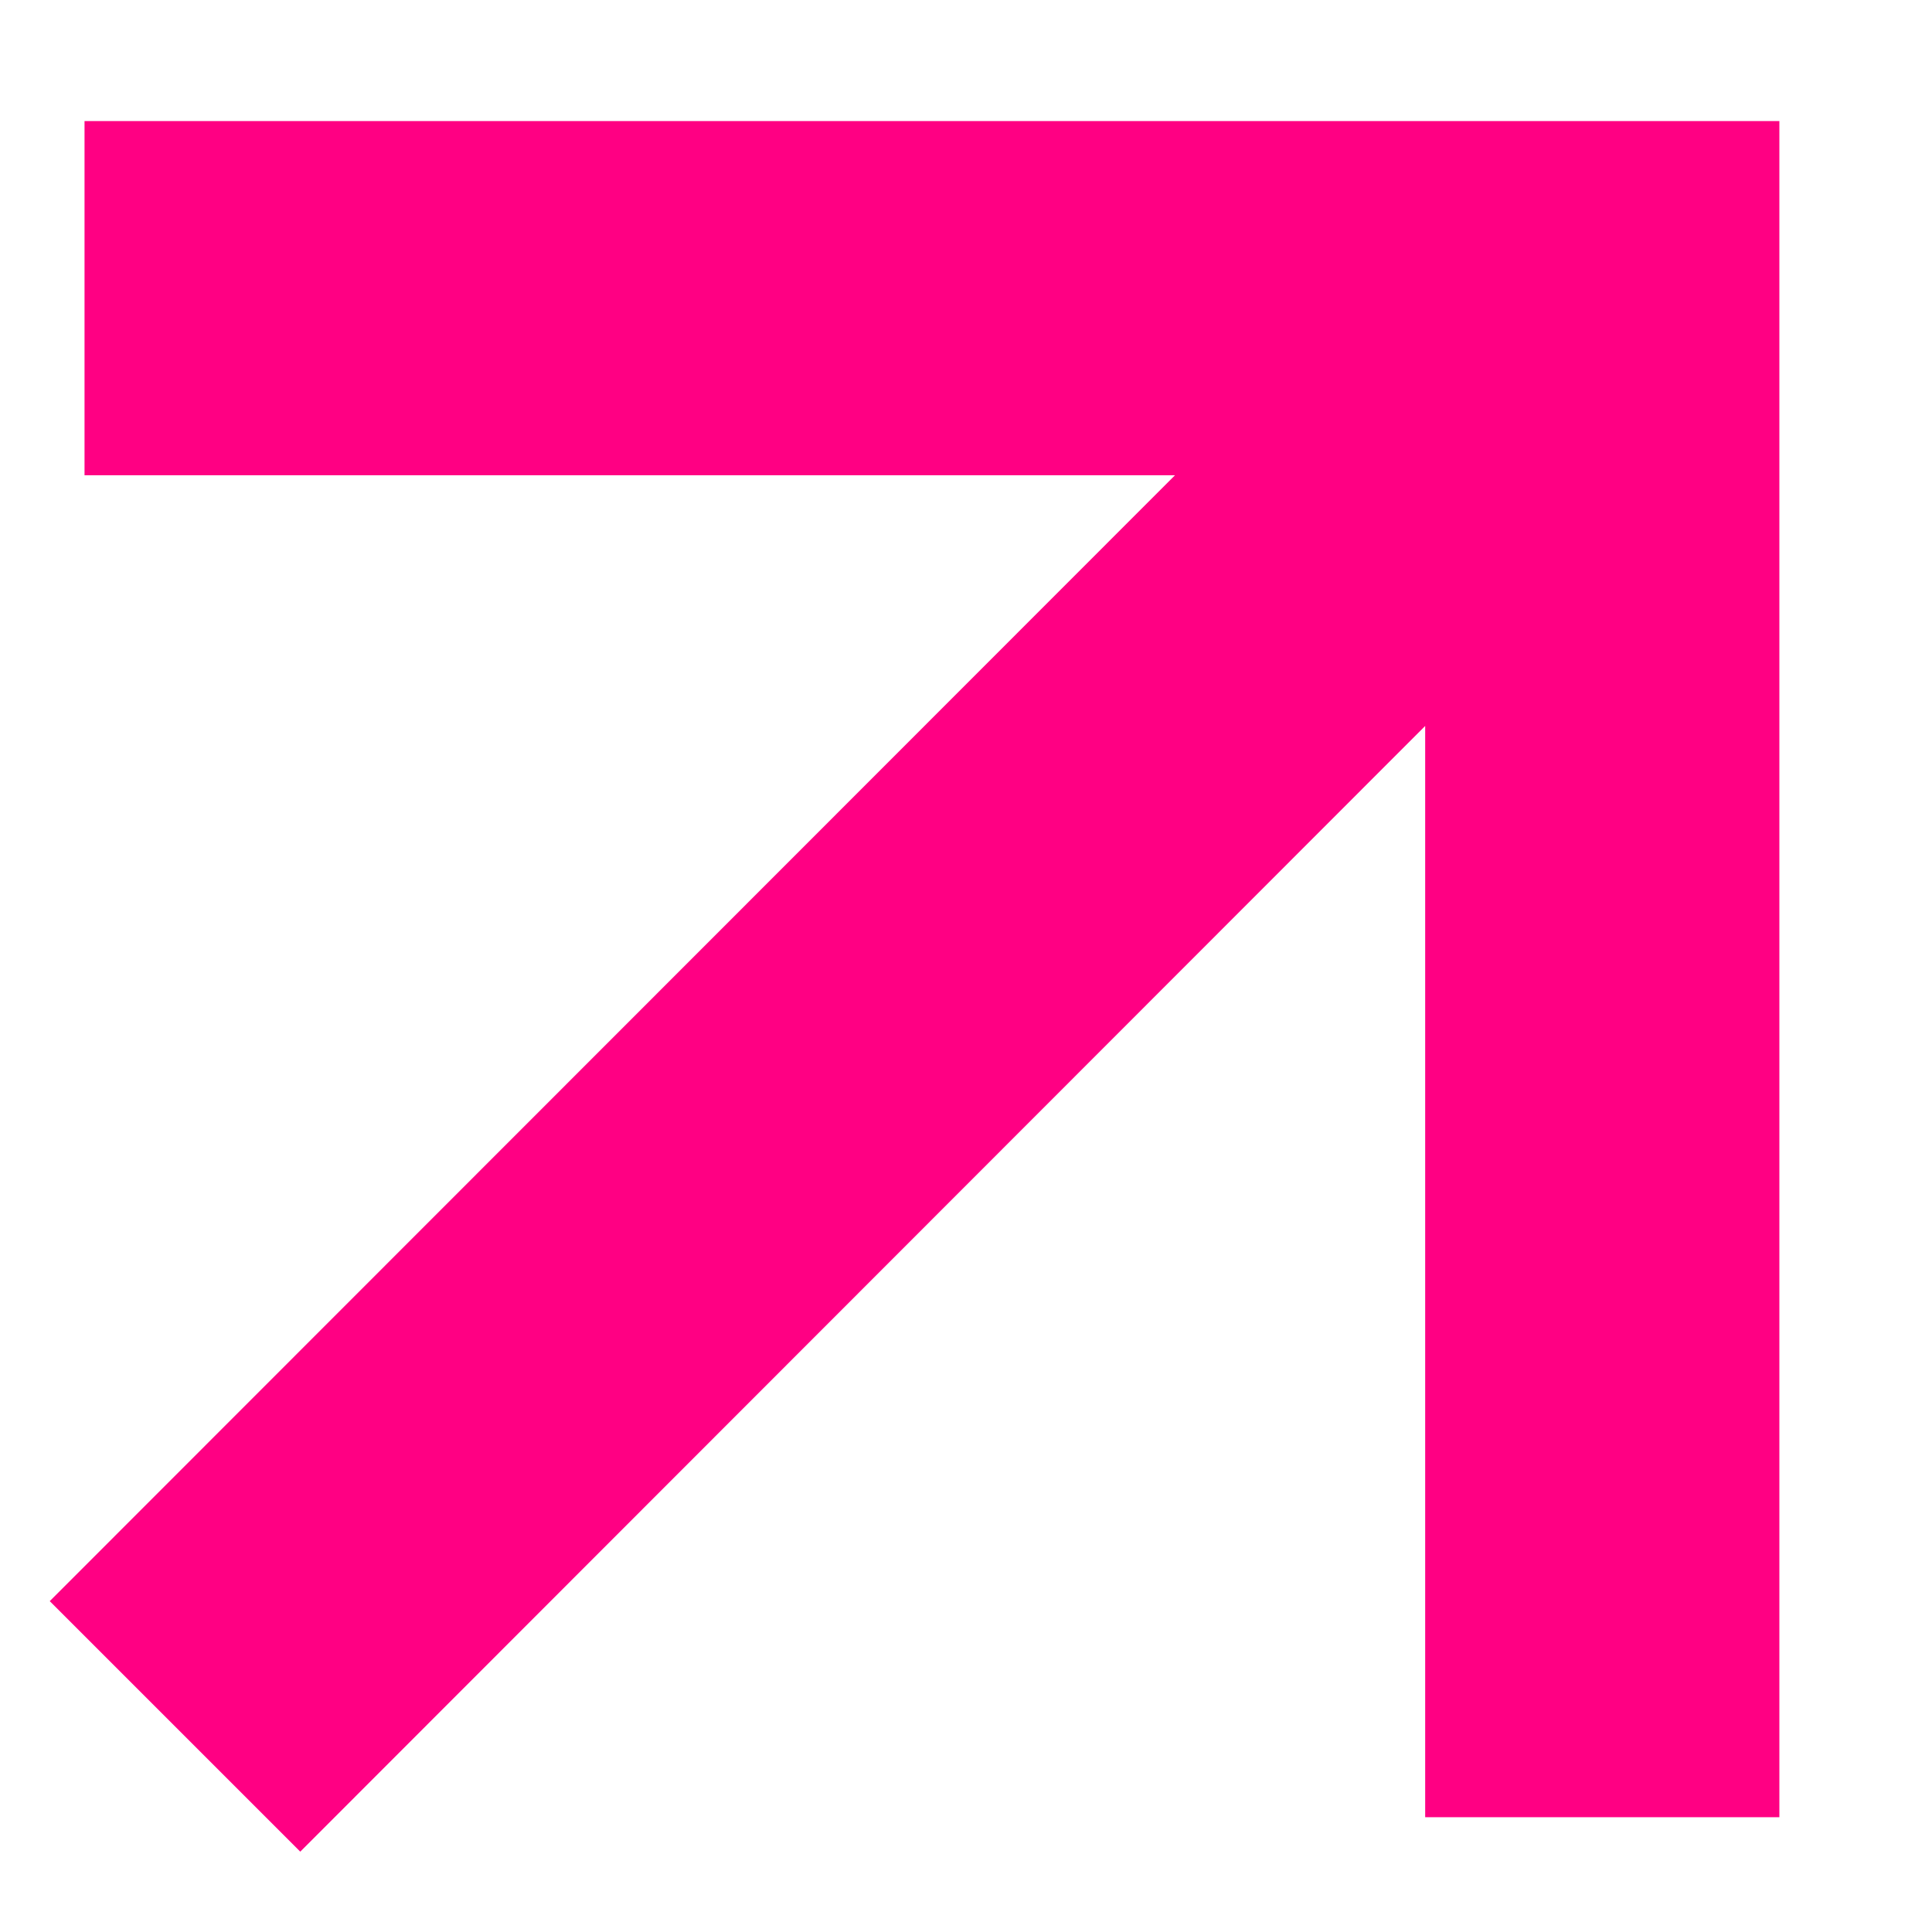 <svg width="12" height="12" viewBox="0 0 12 12" fill="none" xmlns="http://www.w3.org/2000/svg">
<path fill-rule="evenodd" clip-rule="evenodd" d="M7.298 2.952H0.525V0.752H9.952H11.052V1.852V11.287H8.852V4.509L1.865 11.501L0.309 9.945L7.298 2.952Z" fill="#FF0083"/>
</svg>
